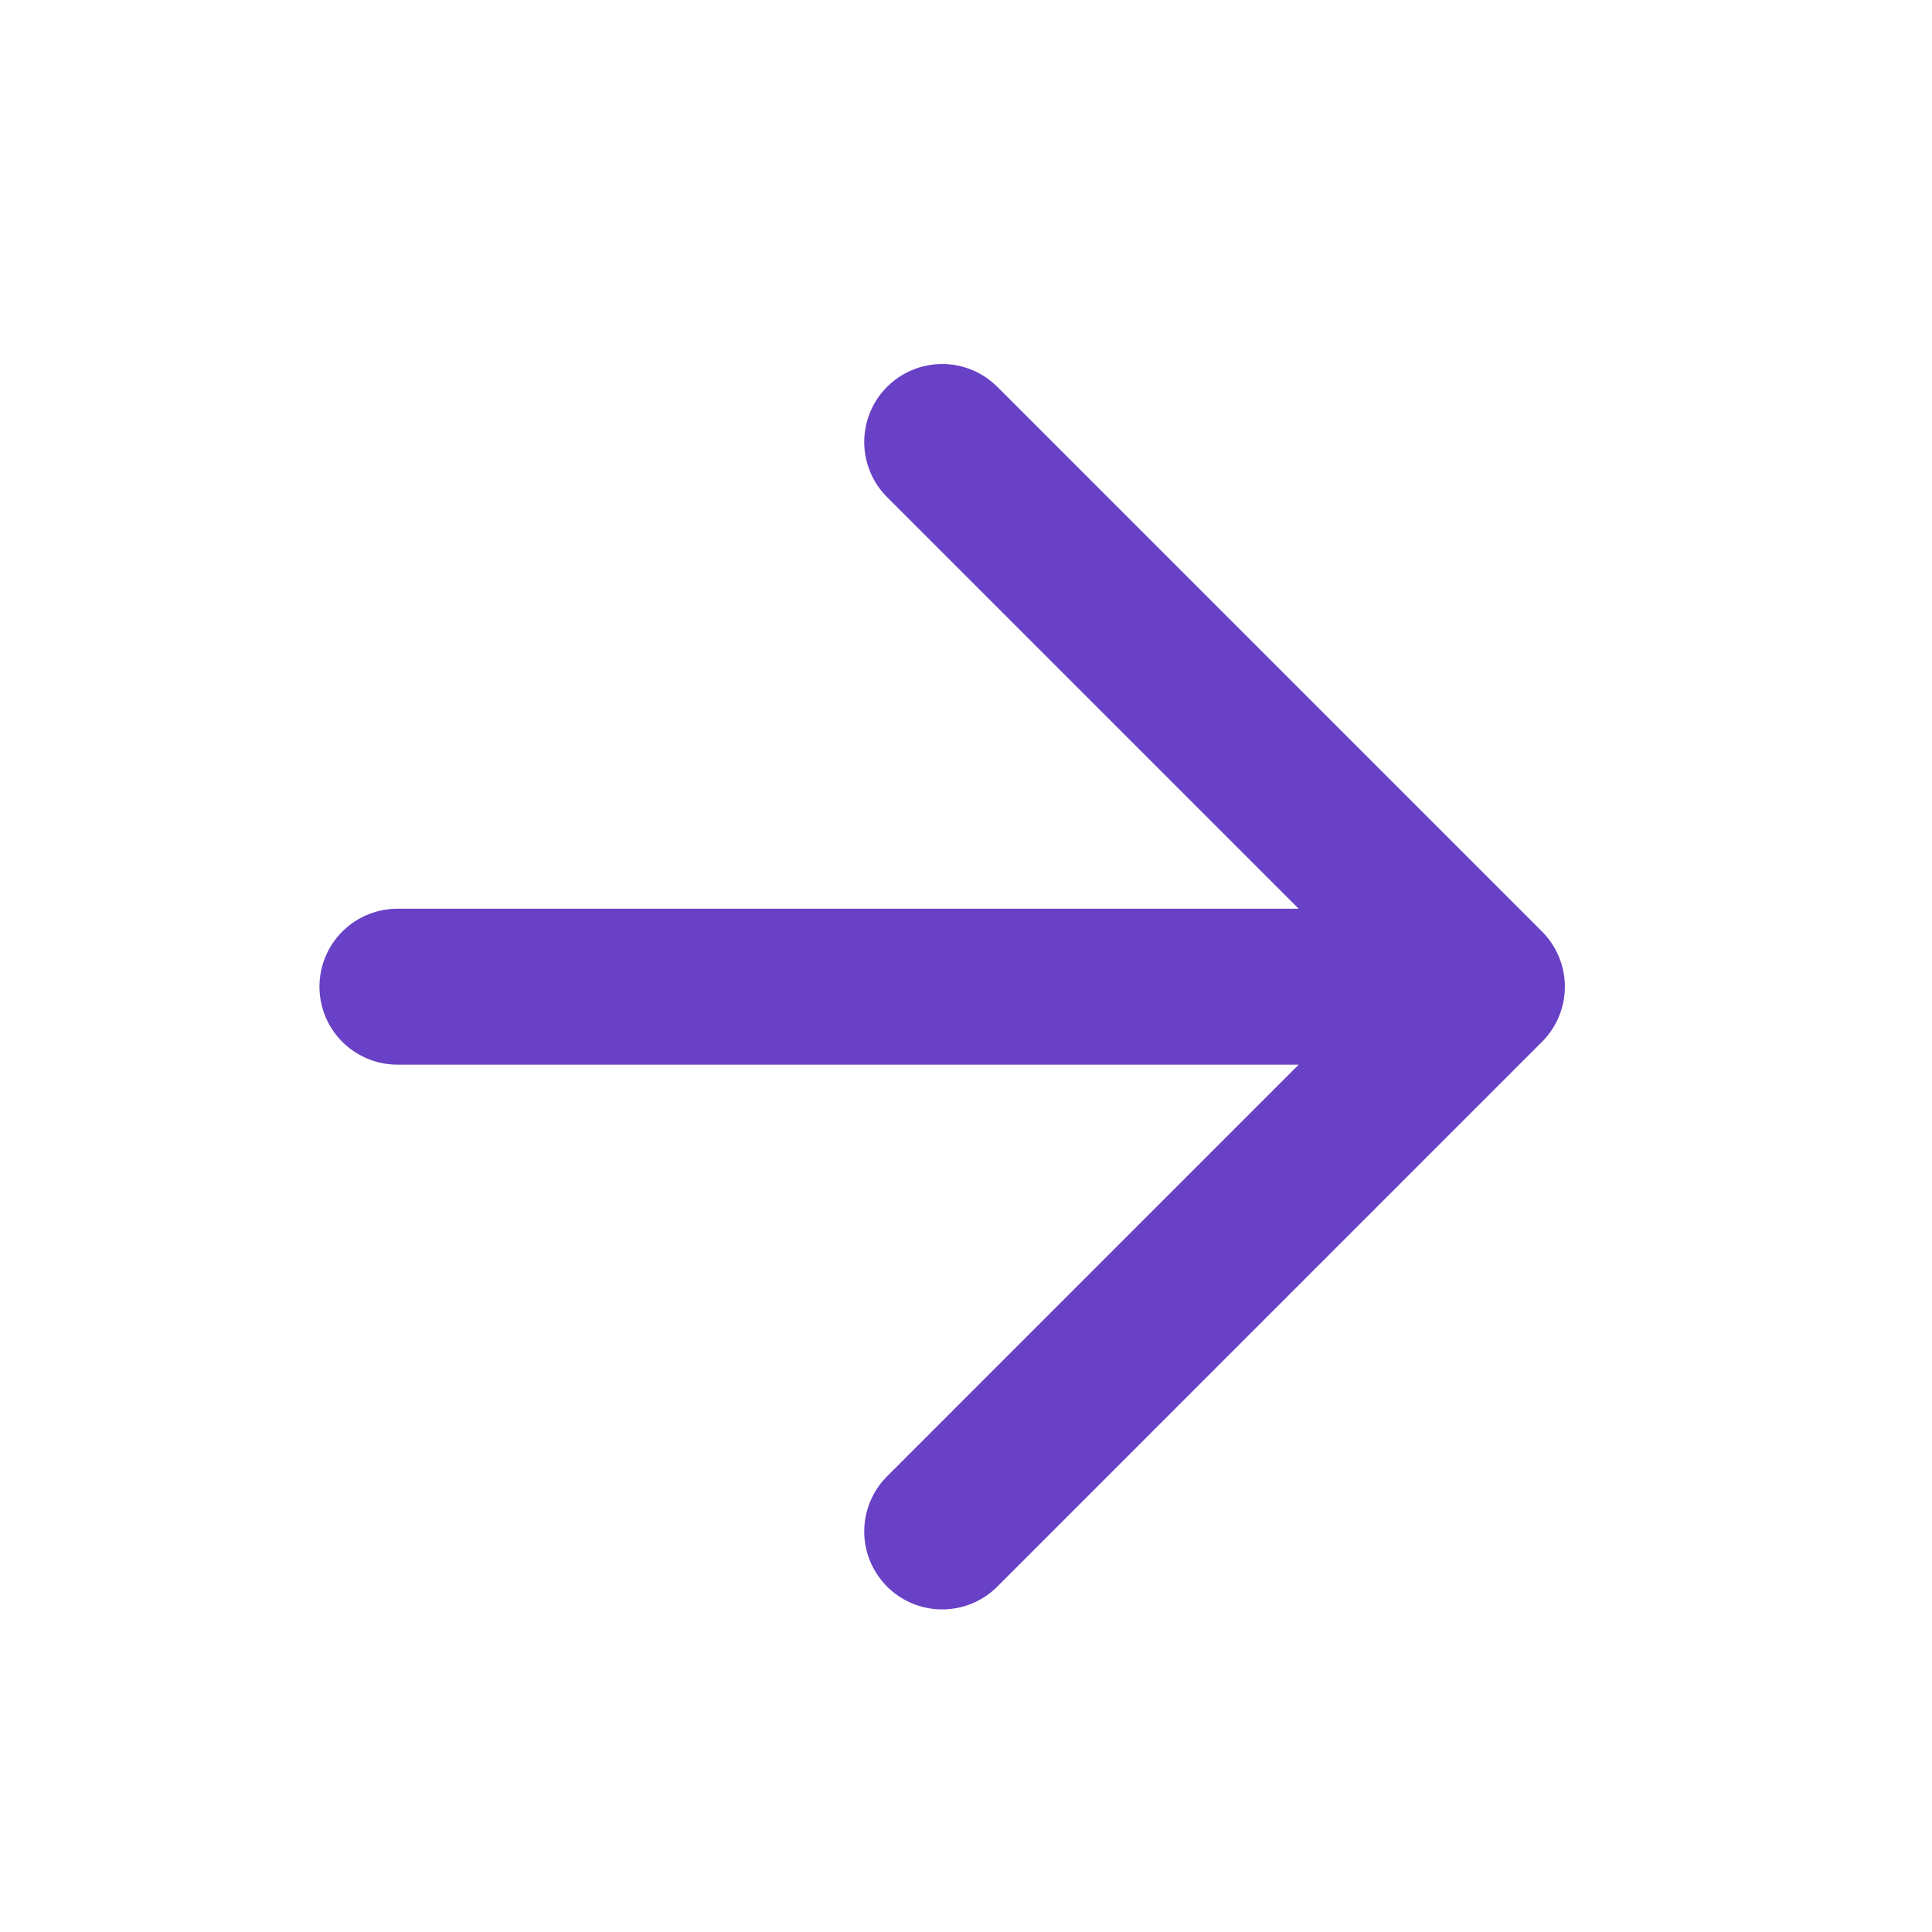 <svg width="34" height="34" viewBox="0 0 34 34" fill="none" xmlns="http://www.w3.org/2000/svg">
<g clip-path="url(#clip0_154_50)">
<path d="M6.994 17.364H26.167M26.167 17.364L16.581 7.778M26.167 17.364L16.581 26.951" stroke="#6941C6" stroke-width="2.744" stroke-linecap="round" stroke-linejoin="round"/>
</g>
<defs>
<clipPath id="clip0_154_50">
<rect width="32.868" height="32.868" fill="white" transform="translate(0.147 0.93)"/>
</clipPath>
</defs>
</svg>
